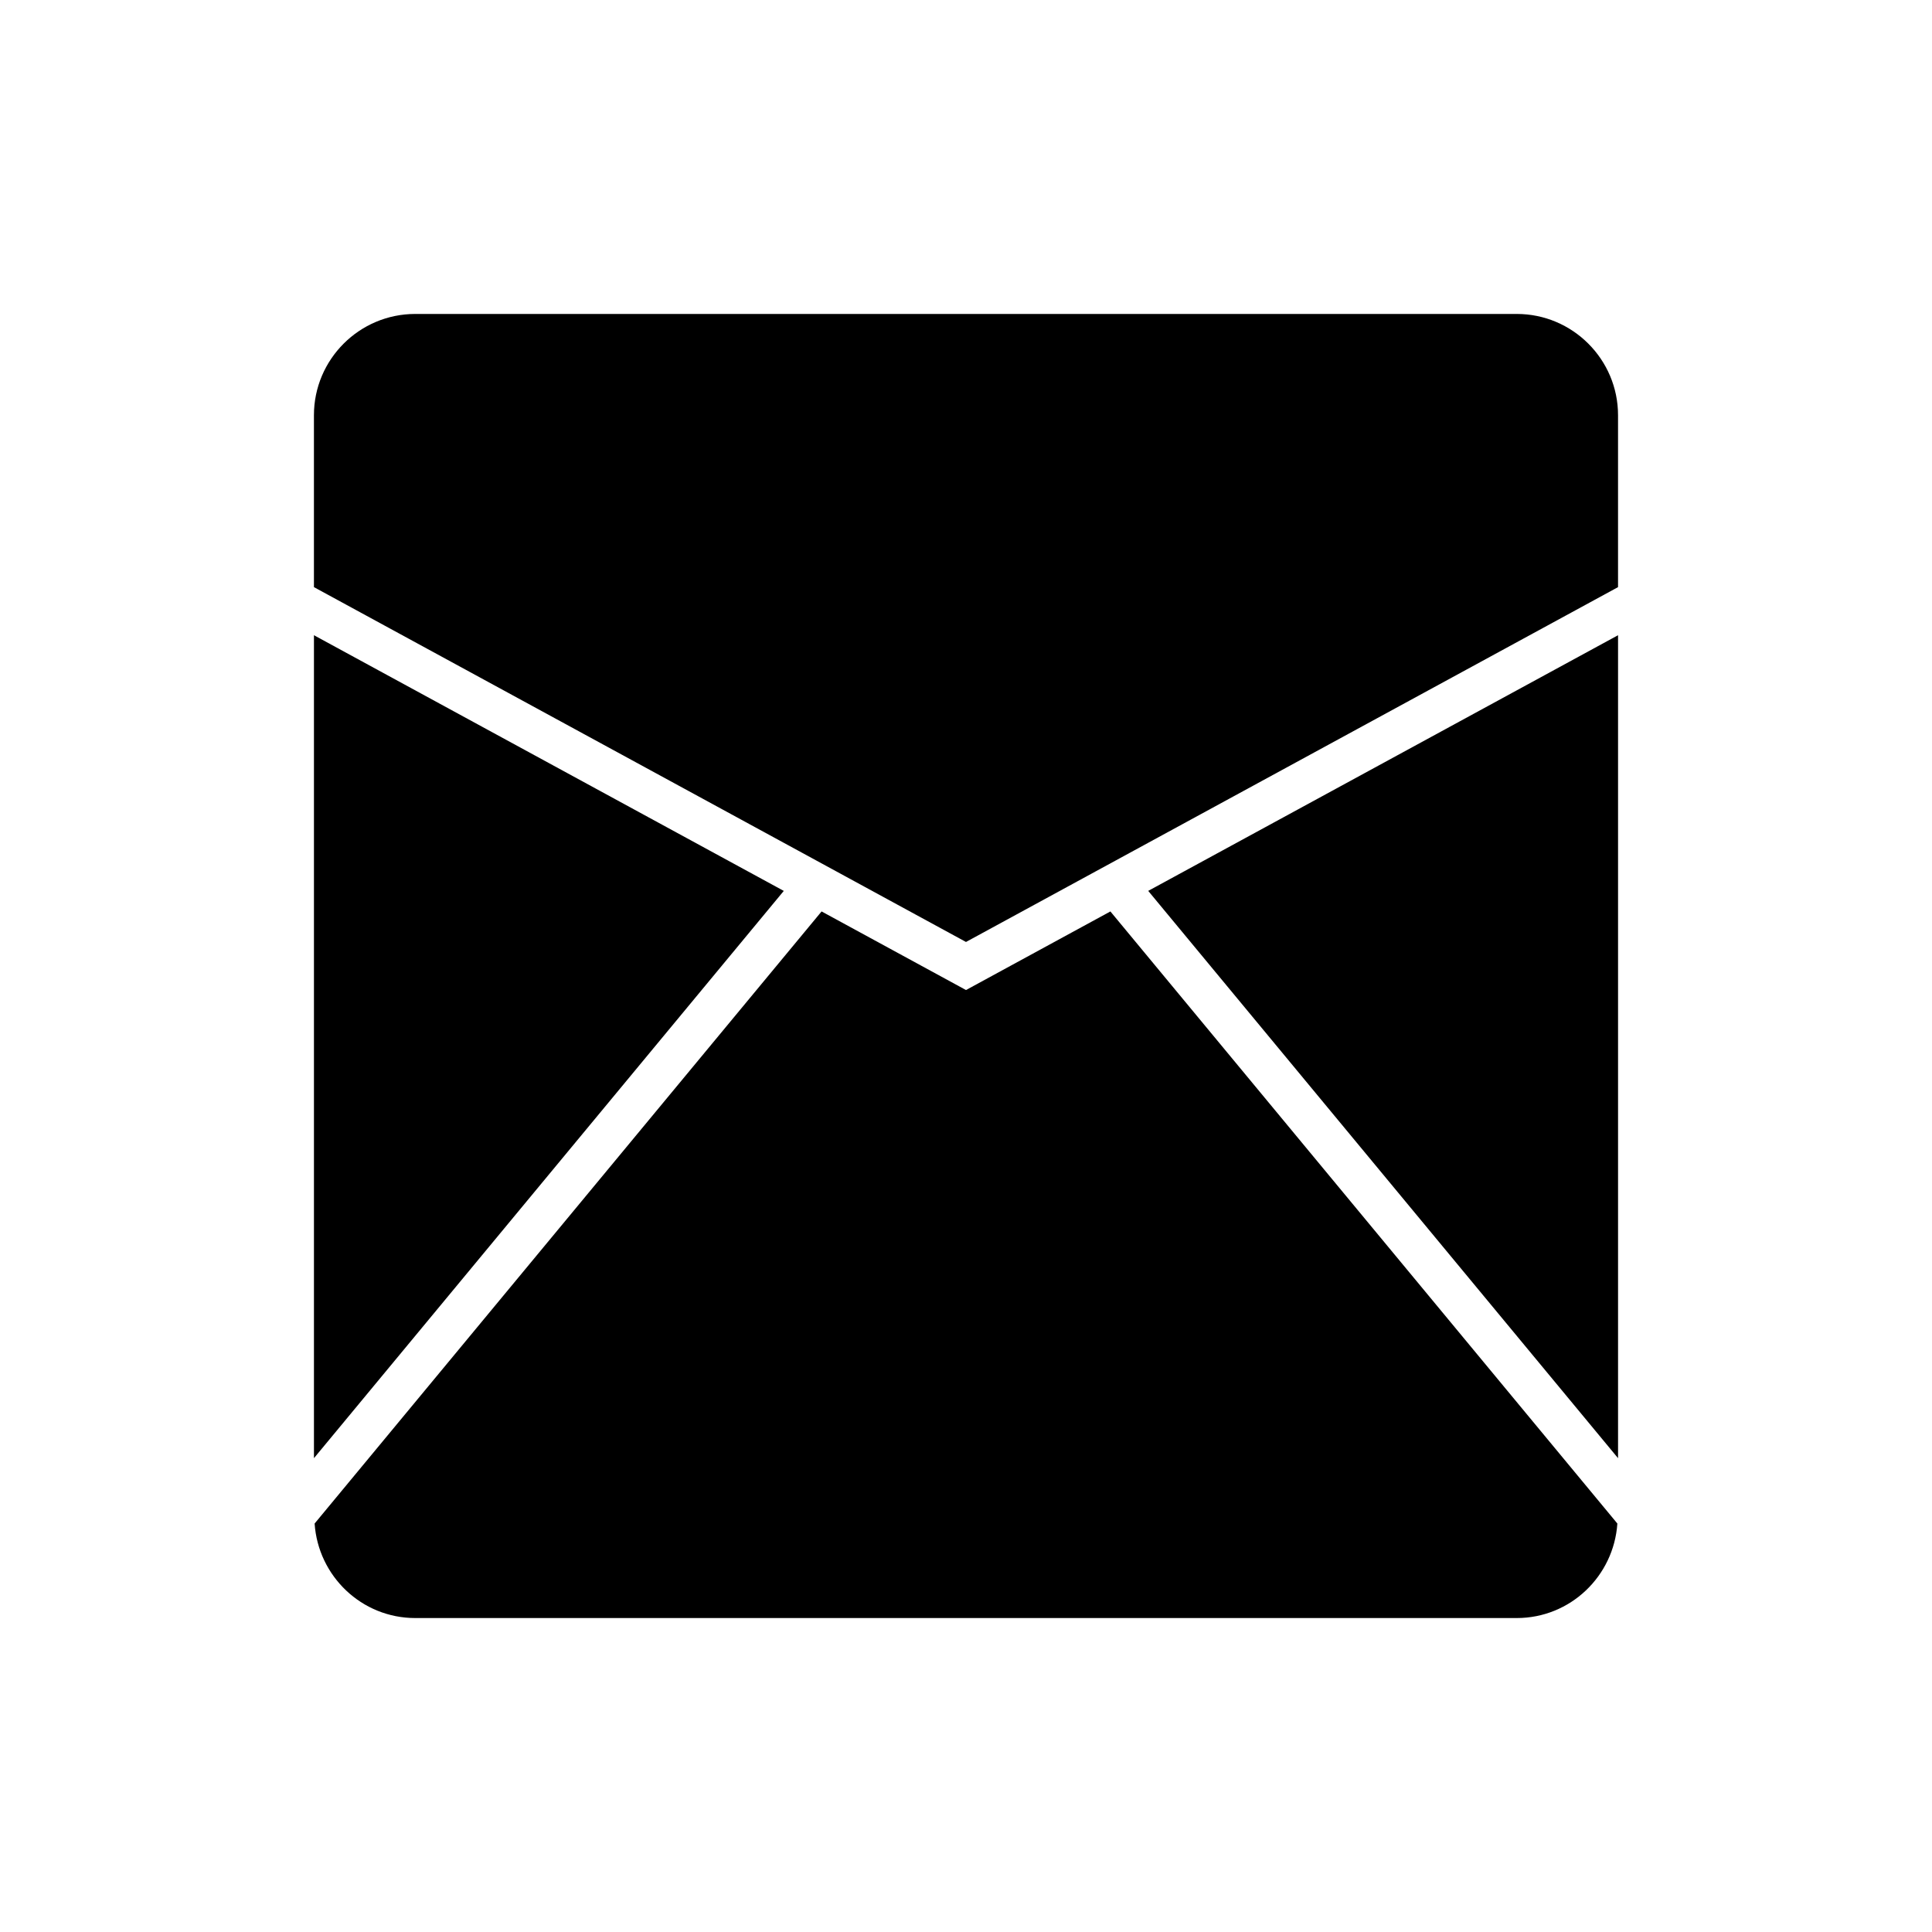 <?xml version="1.0" encoding="UTF-8"?>
<!-- Uploaded to: ICON Repo, www.svgrepo.com, Generator: ICON Repo Mixer Tools -->
<svg fill="#000000" width="800px" height="800px" version="1.1" viewBox="144 144 512 512" xmlns="http://www.w3.org/2000/svg">
 <g>
  <path d="m227.2 312.34v218.09l124.51-150.33z"/>
  <path d="m400 406.37-38.273-20.828-134.35 162.21c0.941 13.949 12.473 25.047 26.66 25.047h291.92c14.188 0 25.715-11.094 26.66-25.047l-134.35-162.21z"/>
  <path d="m572.8 530.43v-218.09l-124.51 67.754z"/>
  <path d="m545.96 227.2h-291.92c-14.801 0-26.844 12.039-26.844 26.84v45.555l172.8 94.035 172.8-94.035v-45.555c0-14.797-12.043-26.84-26.84-26.84z"/>
 </g>
</svg>